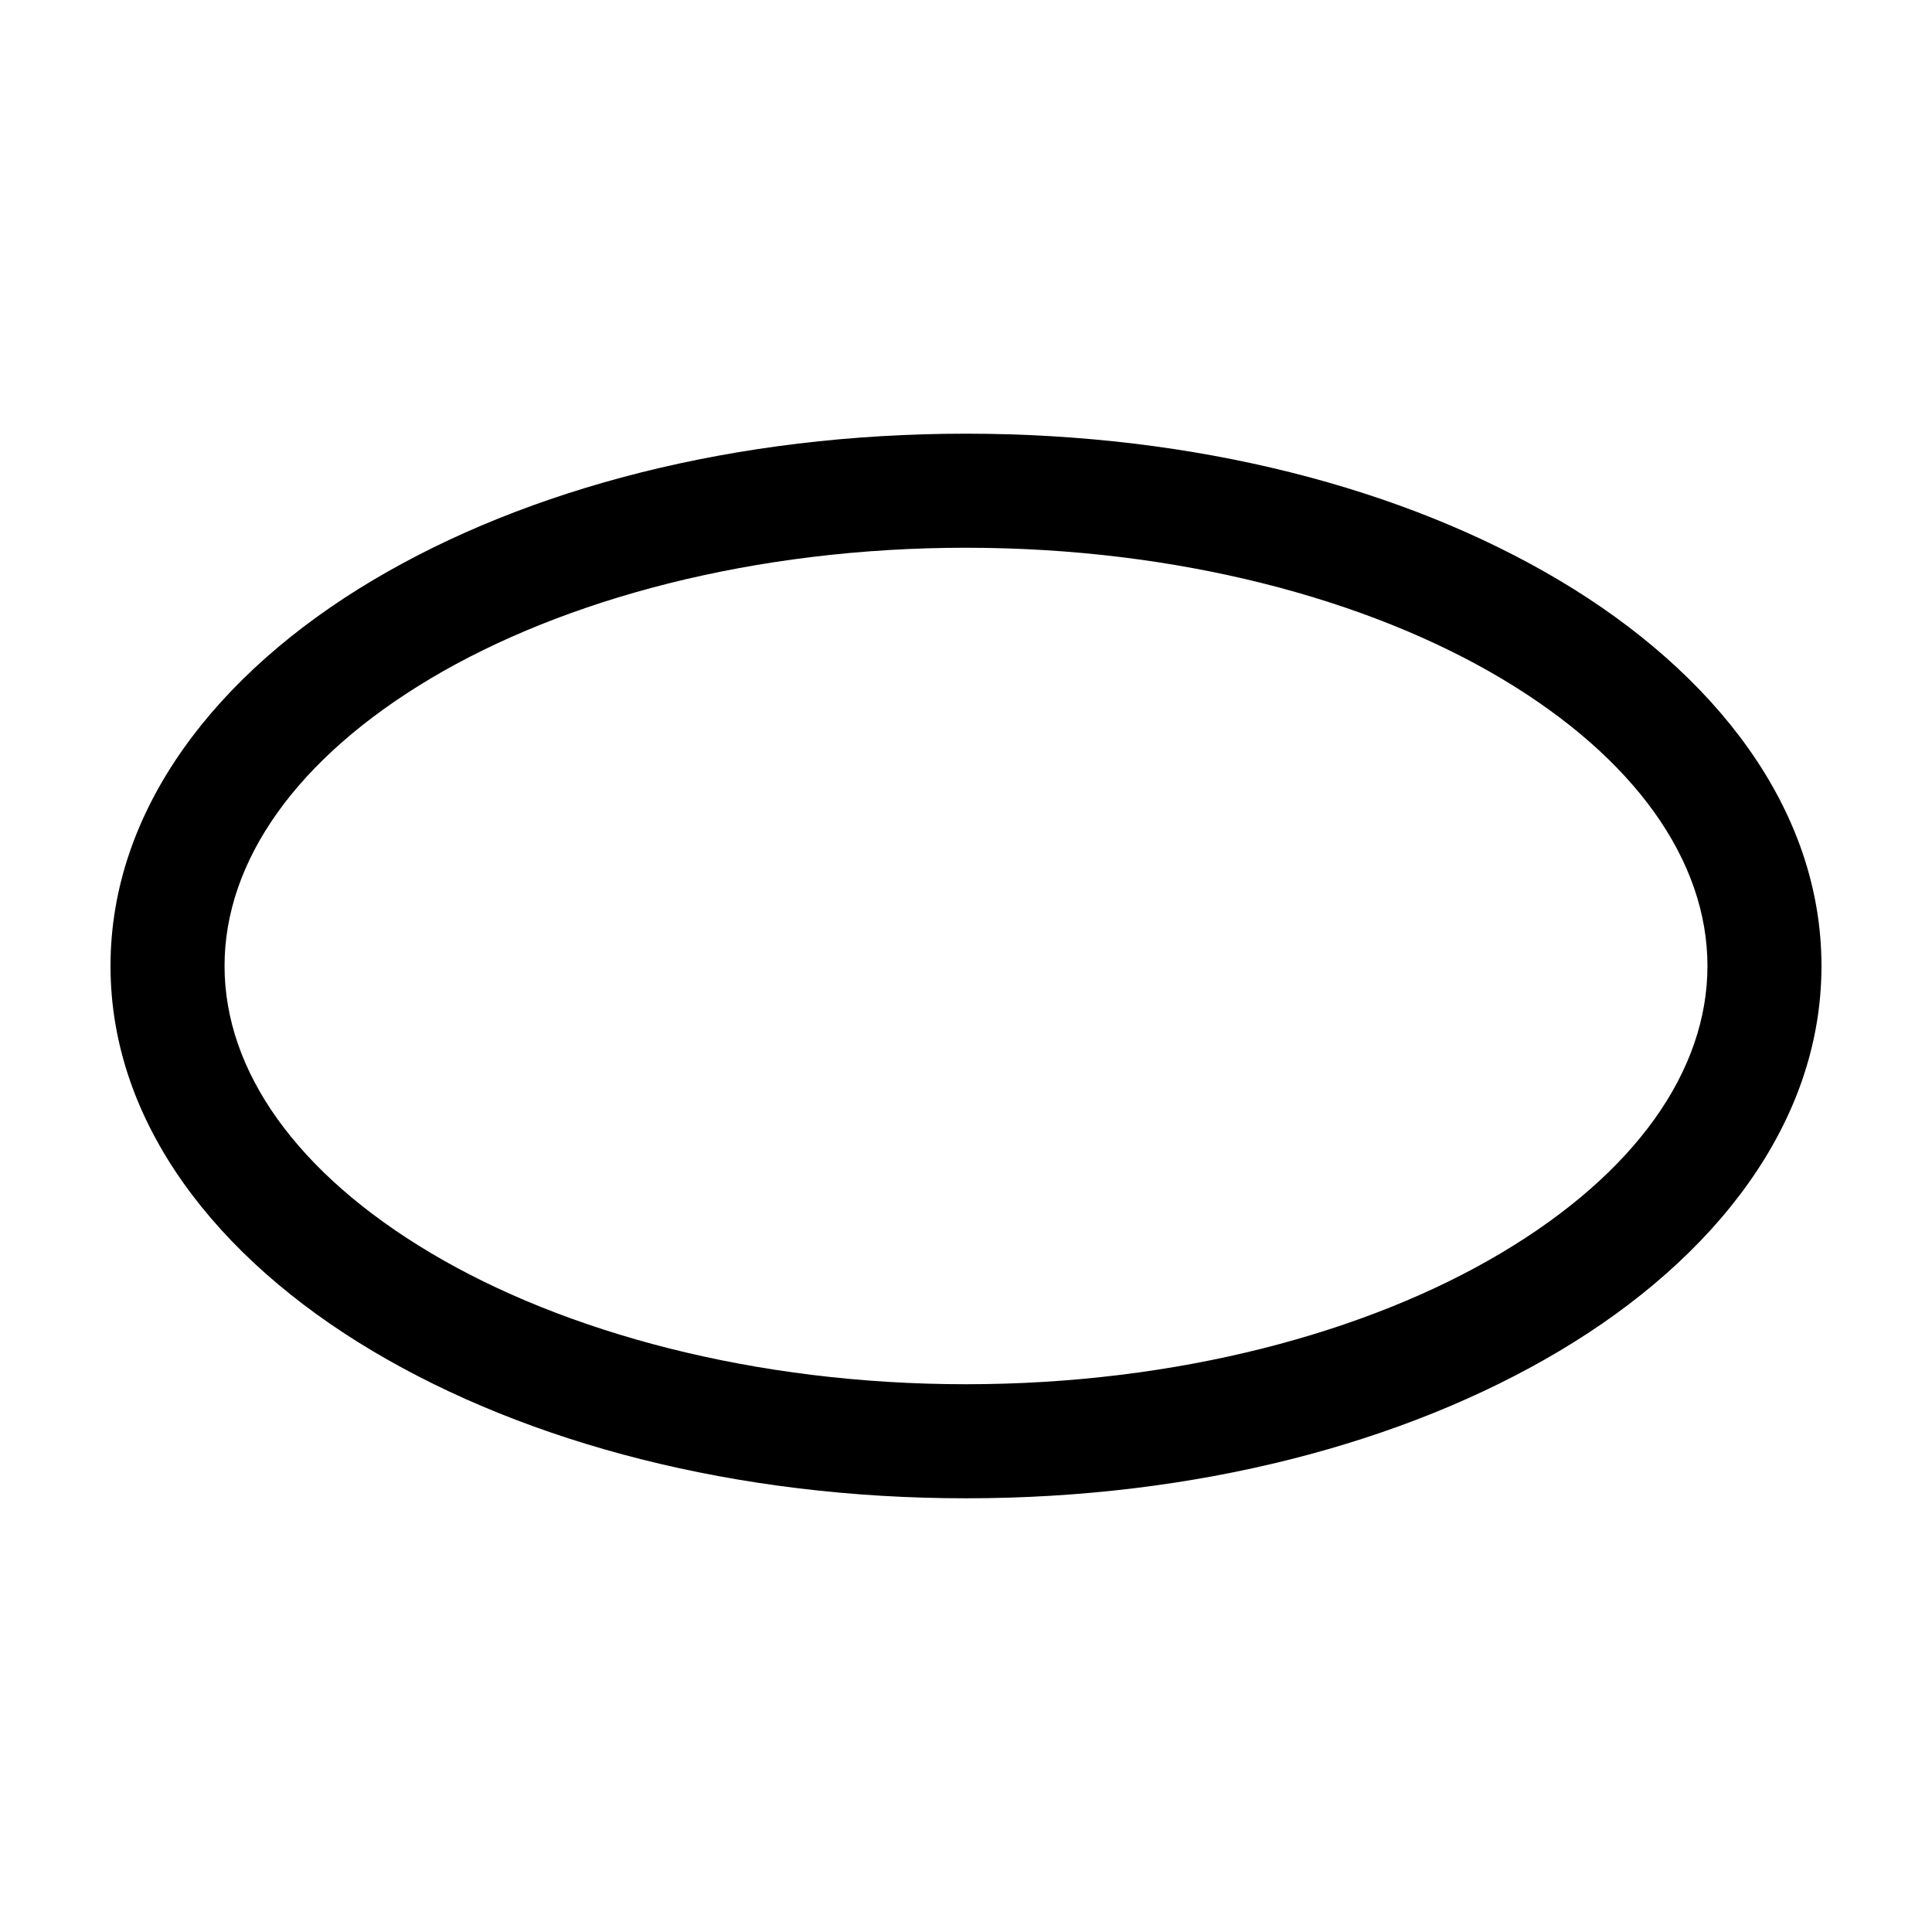<?xml version="1.0" encoding="UTF-8"?>
<!-- Uploaded to: SVG Repo, www.svgrepo.com, Generator: SVG Repo Mixer Tools -->
<svg fill="#000000" width="800px" height="800px" version="1.1" viewBox="144 144 512 512" xmlns="http://www.w3.org/2000/svg">
 <path d="m400 258.93c-60.863 0-116.09 14.367-157.28 38.887-41.199 24.52-69.434 60.535-69.434 102.18 0 41.641 28.234 77.5 69.43 102.02 41.195 24.52 96.422 39.047 157.28 39.047 60.863 0 116.09-14.523 157.28-39.047 41.199-24.52 69.434-60.379 69.434-102.02 0-41.645-28.234-77.66-69.43-102.18-41.195-24.523-96.422-38.887-157.28-38.887zm0 30.23c56 0 106.46 13.574 141.86 34.637 35.387 21.062 54.633 48.281 54.633 76.203 0 27.918-19.242 54.98-54.633 76.043-35.387 21.066-85.852 34.793-141.86 34.793-56 0-106.46-13.73-141.86-34.793-35.387-21.07-54.633-48.129-54.633-76.047s19.242-55.137 54.633-76.203c35.387-21.066 85.852-34.637 141.86-34.637z"/>
</svg>